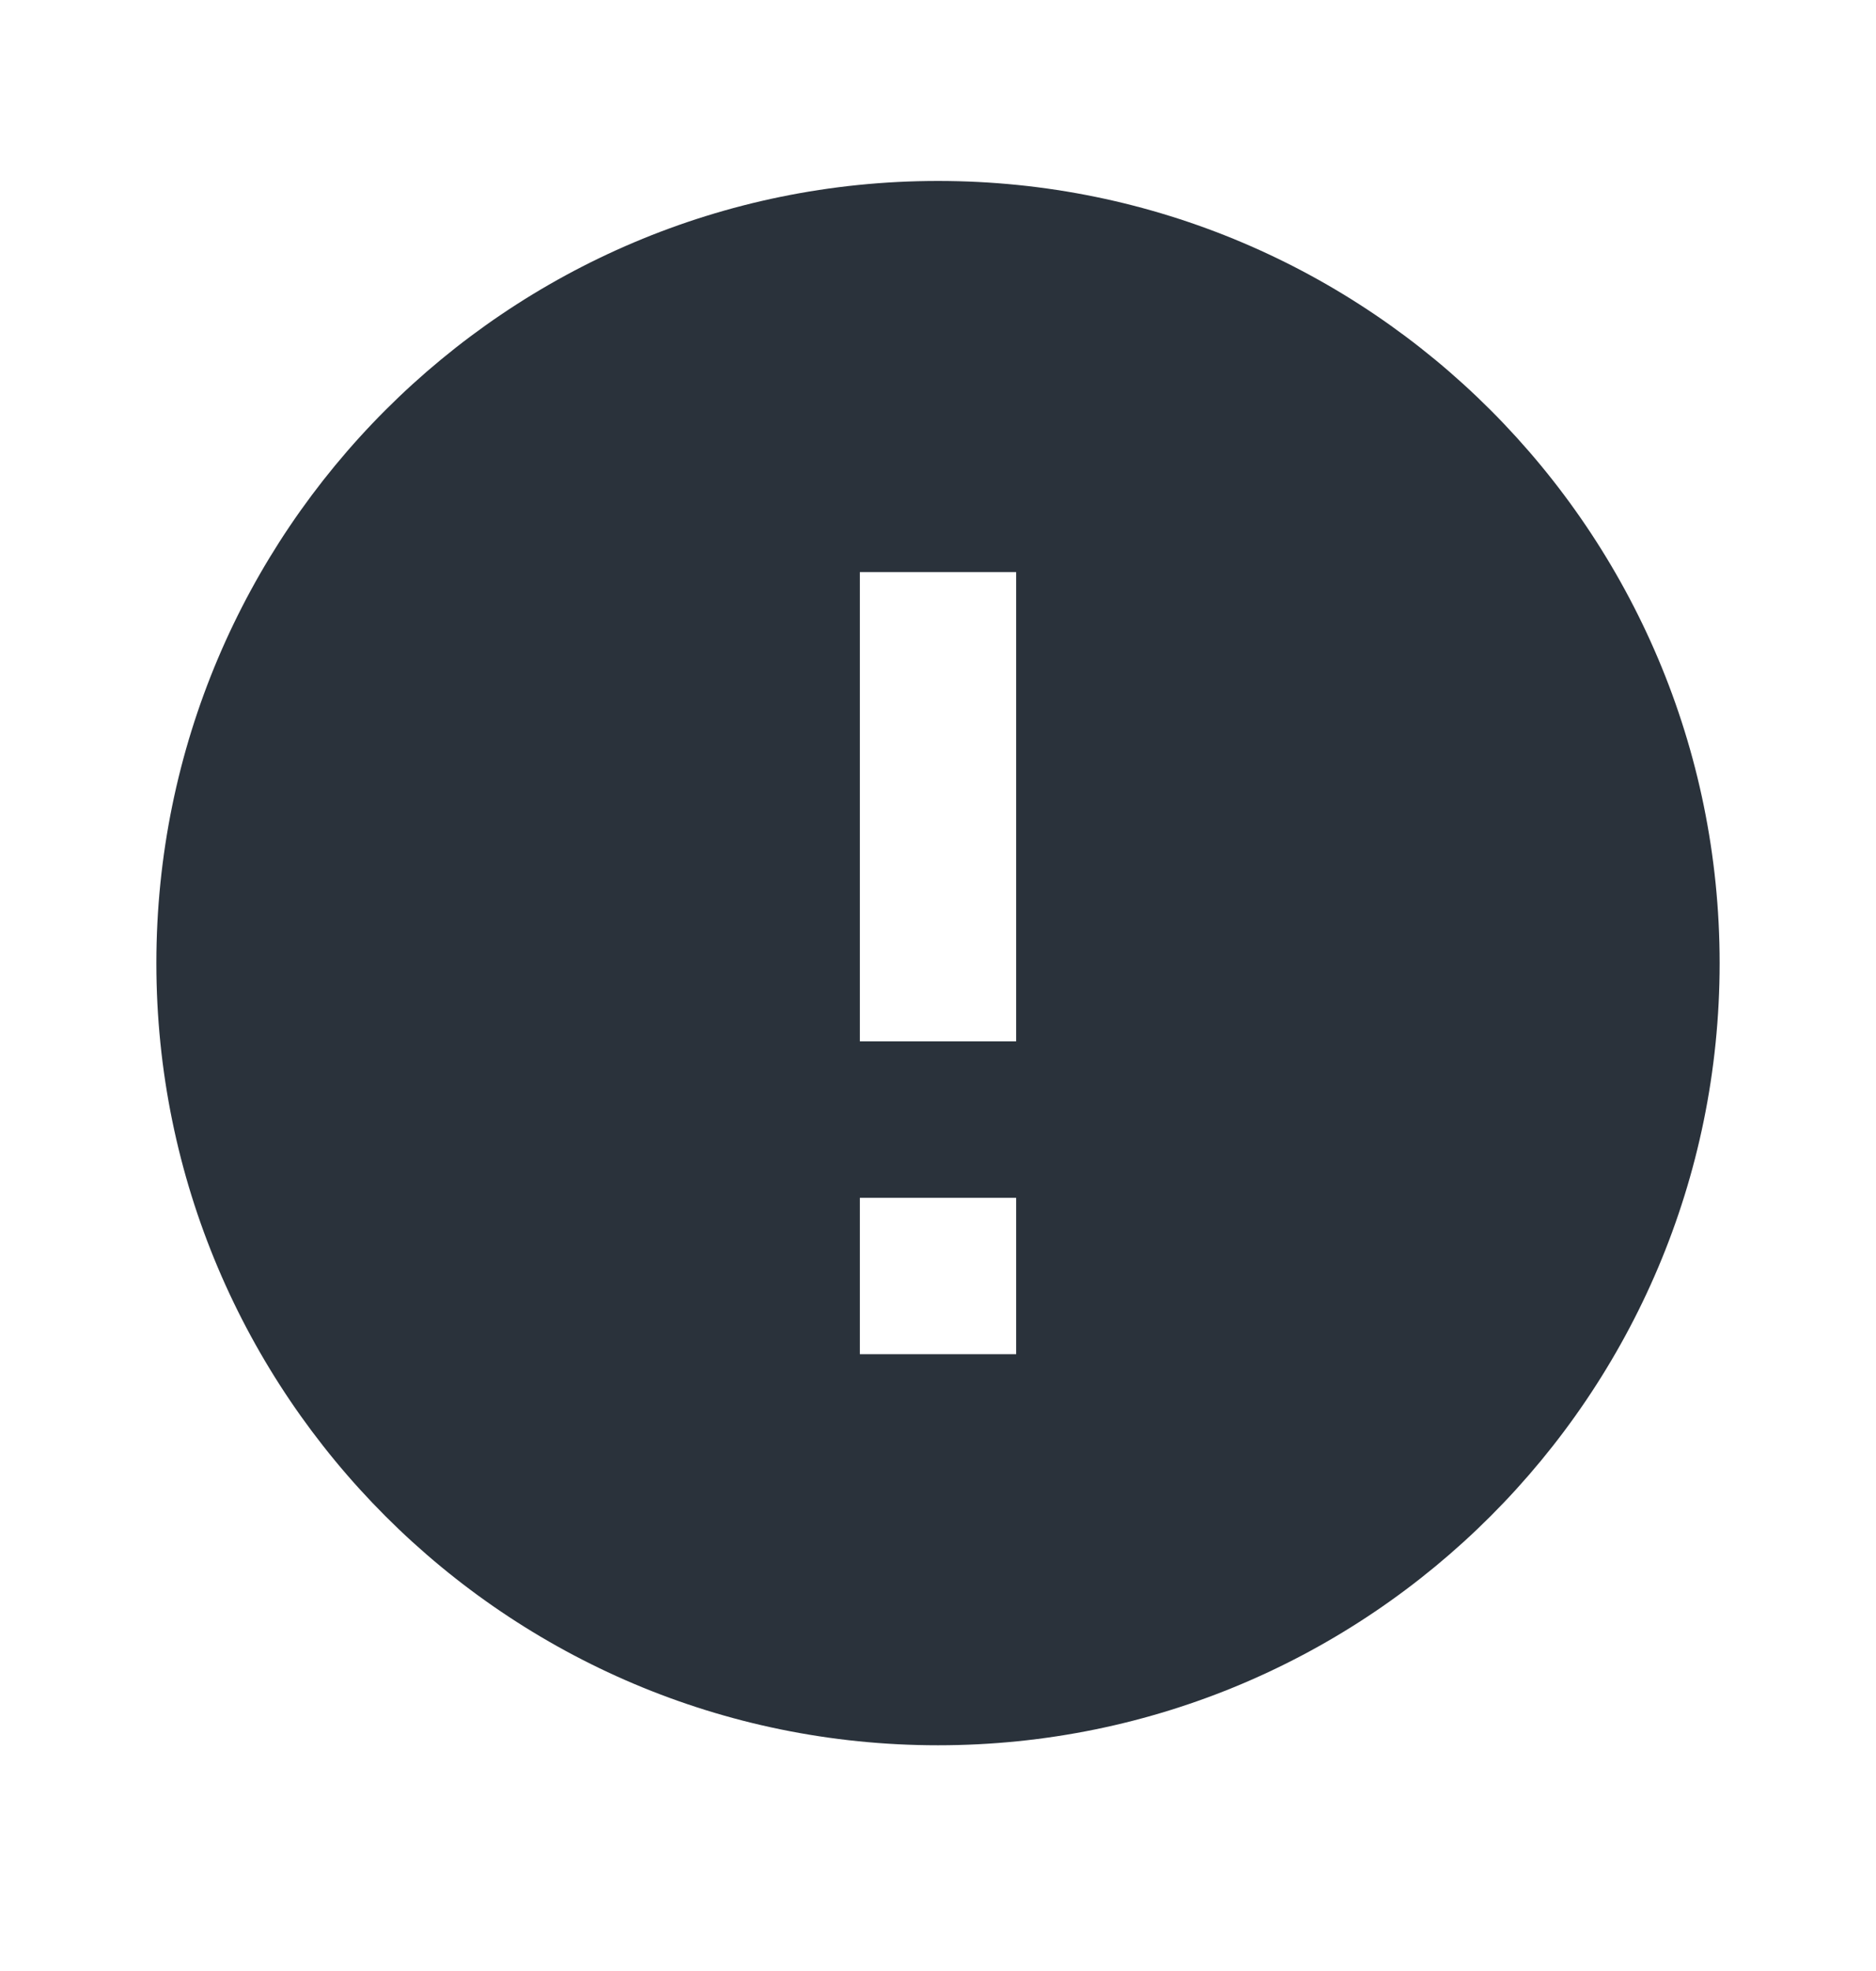 <svg width="20" height="21" viewBox="0 0 20 21" fill="none" xmlns="http://www.w3.org/2000/svg">
<path fill-rule="evenodd" clip-rule="evenodd" d="M10 1.928C5.4 1.928 1.667 5.662 1.667 10.262C1.667 14.862 5.4 18.595 10 18.595C14.6 18.595 18.333 14.862 18.333 10.262C18.333 5.662 14.6 1.928 10 1.928ZM9.167 14.428V12.762H10.833V14.428H9.167ZM9.167 6.095V11.095H10.833V6.095H9.167Z" fill="#2A323B"/>
</svg>
